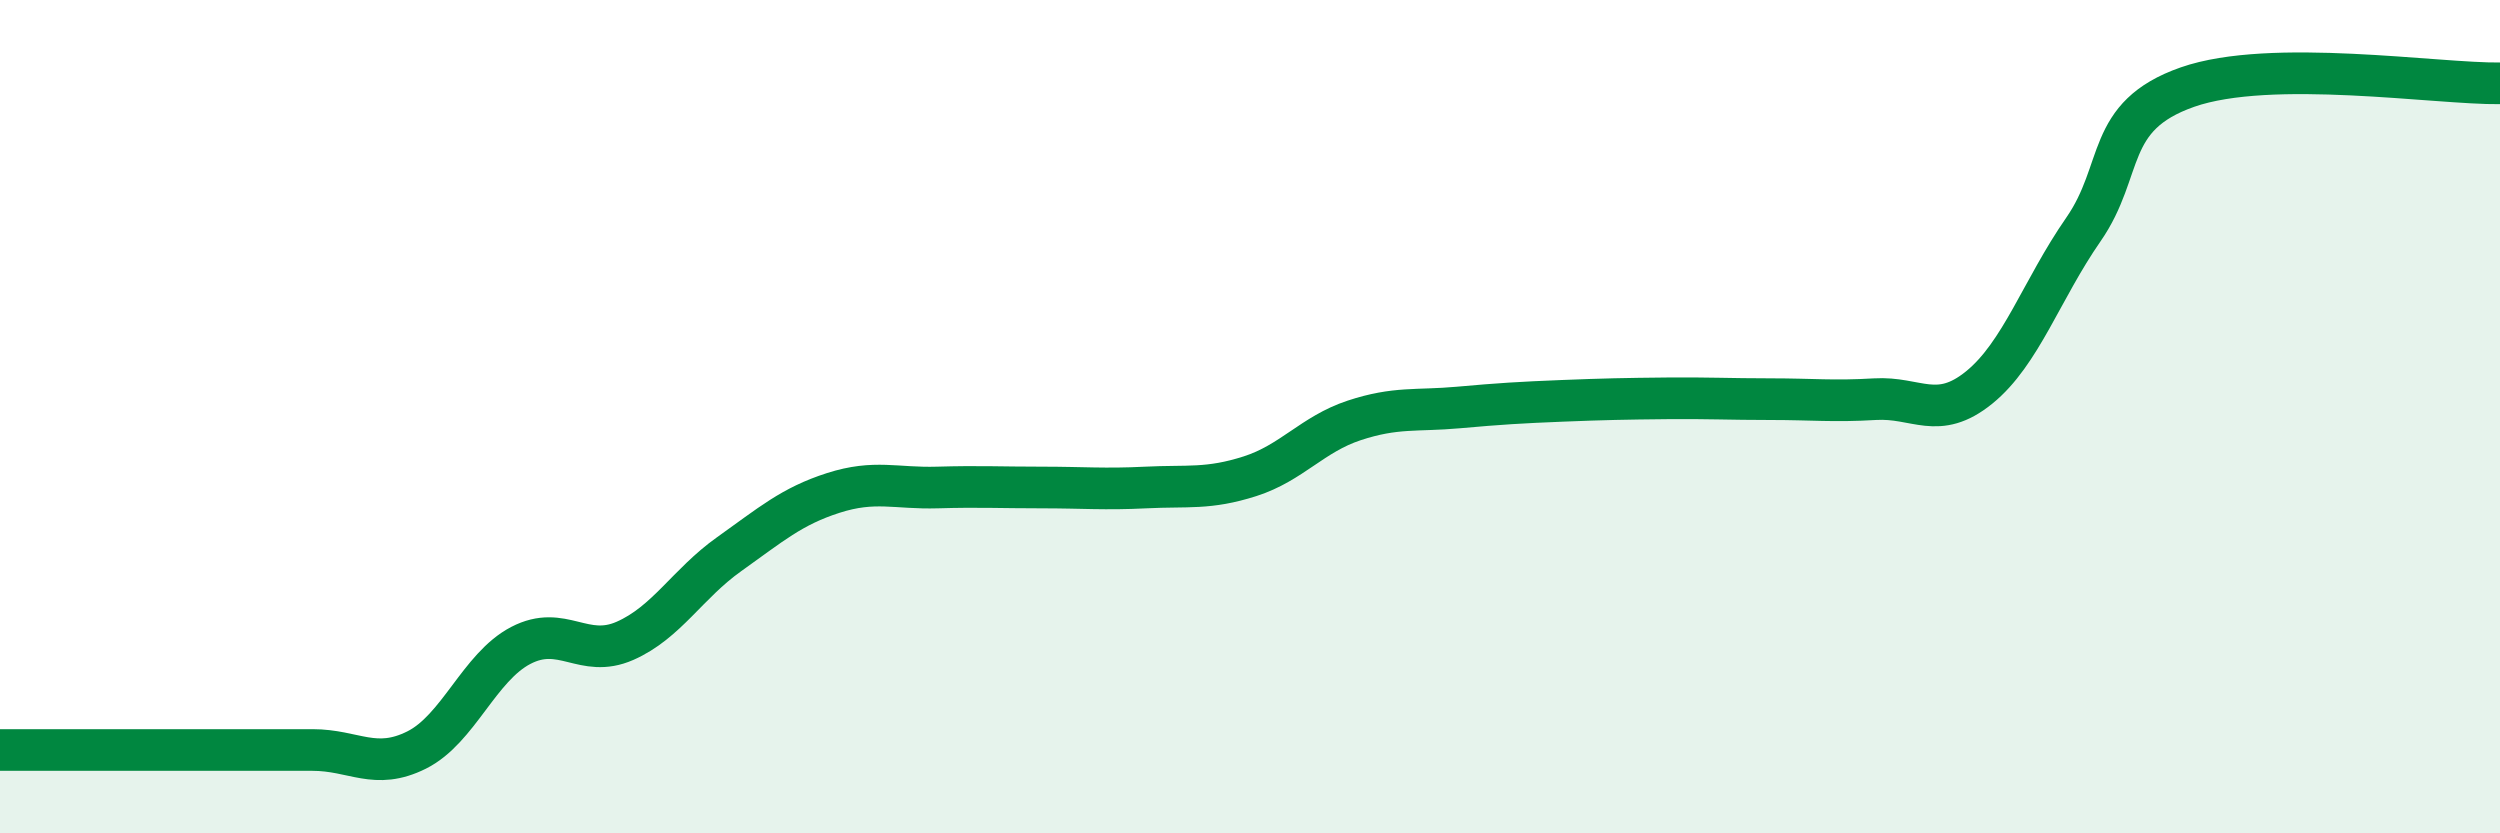 
    <svg width="60" height="20" viewBox="0 0 60 20" xmlns="http://www.w3.org/2000/svg">
      <path
        d="M 0,18 C 0.5,18 1.5,18 2.5,18 C 3.5,18 4,18 5,18 C 6,18 6.5,18 7.5,18 C 8.5,18 9,18.5 10,18 C 11,17.5 11.5,16.01 12.5,15.49 C 13.5,14.97 14,15.82 15,15.38 C 16,14.94 16.5,14.01 17.5,13.3 C 18.5,12.59 19,12.15 20,11.83 C 21,11.51 21.5,11.73 22.5,11.7 C 23.5,11.67 24,11.7 25,11.7 C 26,11.7 26.5,11.75 27.5,11.7 C 28.5,11.65 29,11.75 30,11.43 C 31,11.11 31.5,10.42 32.5,10.09 C 33.5,9.76 34,9.87 35,9.78 C 36,9.69 36.5,9.66 37.5,9.62 C 38.5,9.58 39,9.57 40,9.56 C 41,9.55 41.5,9.58 42.5,9.58 C 43.5,9.58 44,9.64 45,9.58 C 46,9.52 46.5,10.11 47.5,9.3 C 48.5,8.49 49,6.95 50,5.51 C 51,4.07 50.5,2.79 52.5,2.09 C 54.5,1.39 58.5,2.02 60,2L60 20L0 20Z"
        fill="#008740"
        opacity="0.1"
        stroke-linecap="round"
        stroke-linejoin="round"
      />
      <path
        d="M 0,18 C 0.5,18 1.5,18 2.5,18 C 3.5,18 4,18 5,18 C 6,18 6.5,18 7.5,18 C 8.5,18 9,18.5 10,18 C 11,17.5 11.5,16.01 12.5,15.49 C 13.5,14.97 14,15.82 15,15.38 C 16,14.94 16.5,14.01 17.5,13.3 C 18.5,12.59 19,12.15 20,11.83 C 21,11.51 21.5,11.73 22.5,11.7 C 23.5,11.67 24,11.7 25,11.7 C 26,11.7 26.5,11.75 27.5,11.7 C 28.5,11.65 29,11.75 30,11.43 C 31,11.11 31.5,10.42 32.5,10.09 C 33.5,9.76 34,9.87 35,9.78 C 36,9.69 36.5,9.66 37.5,9.62 C 38.5,9.58 39,9.57 40,9.56 C 41,9.55 41.5,9.58 42.5,9.58 C 43.5,9.58 44,9.64 45,9.58 C 46,9.52 46.5,10.11 47.5,9.3 C 48.5,8.49 49,6.95 50,5.51 C 51,4.07 50.5,2.79 52.5,2.09 C 54.5,1.39 58.5,2.02 60,2"
        stroke="#008740"
        stroke-width="1"
        fill="none"
        stroke-linecap="round"
        stroke-linejoin="round"
      />
    </svg>
  